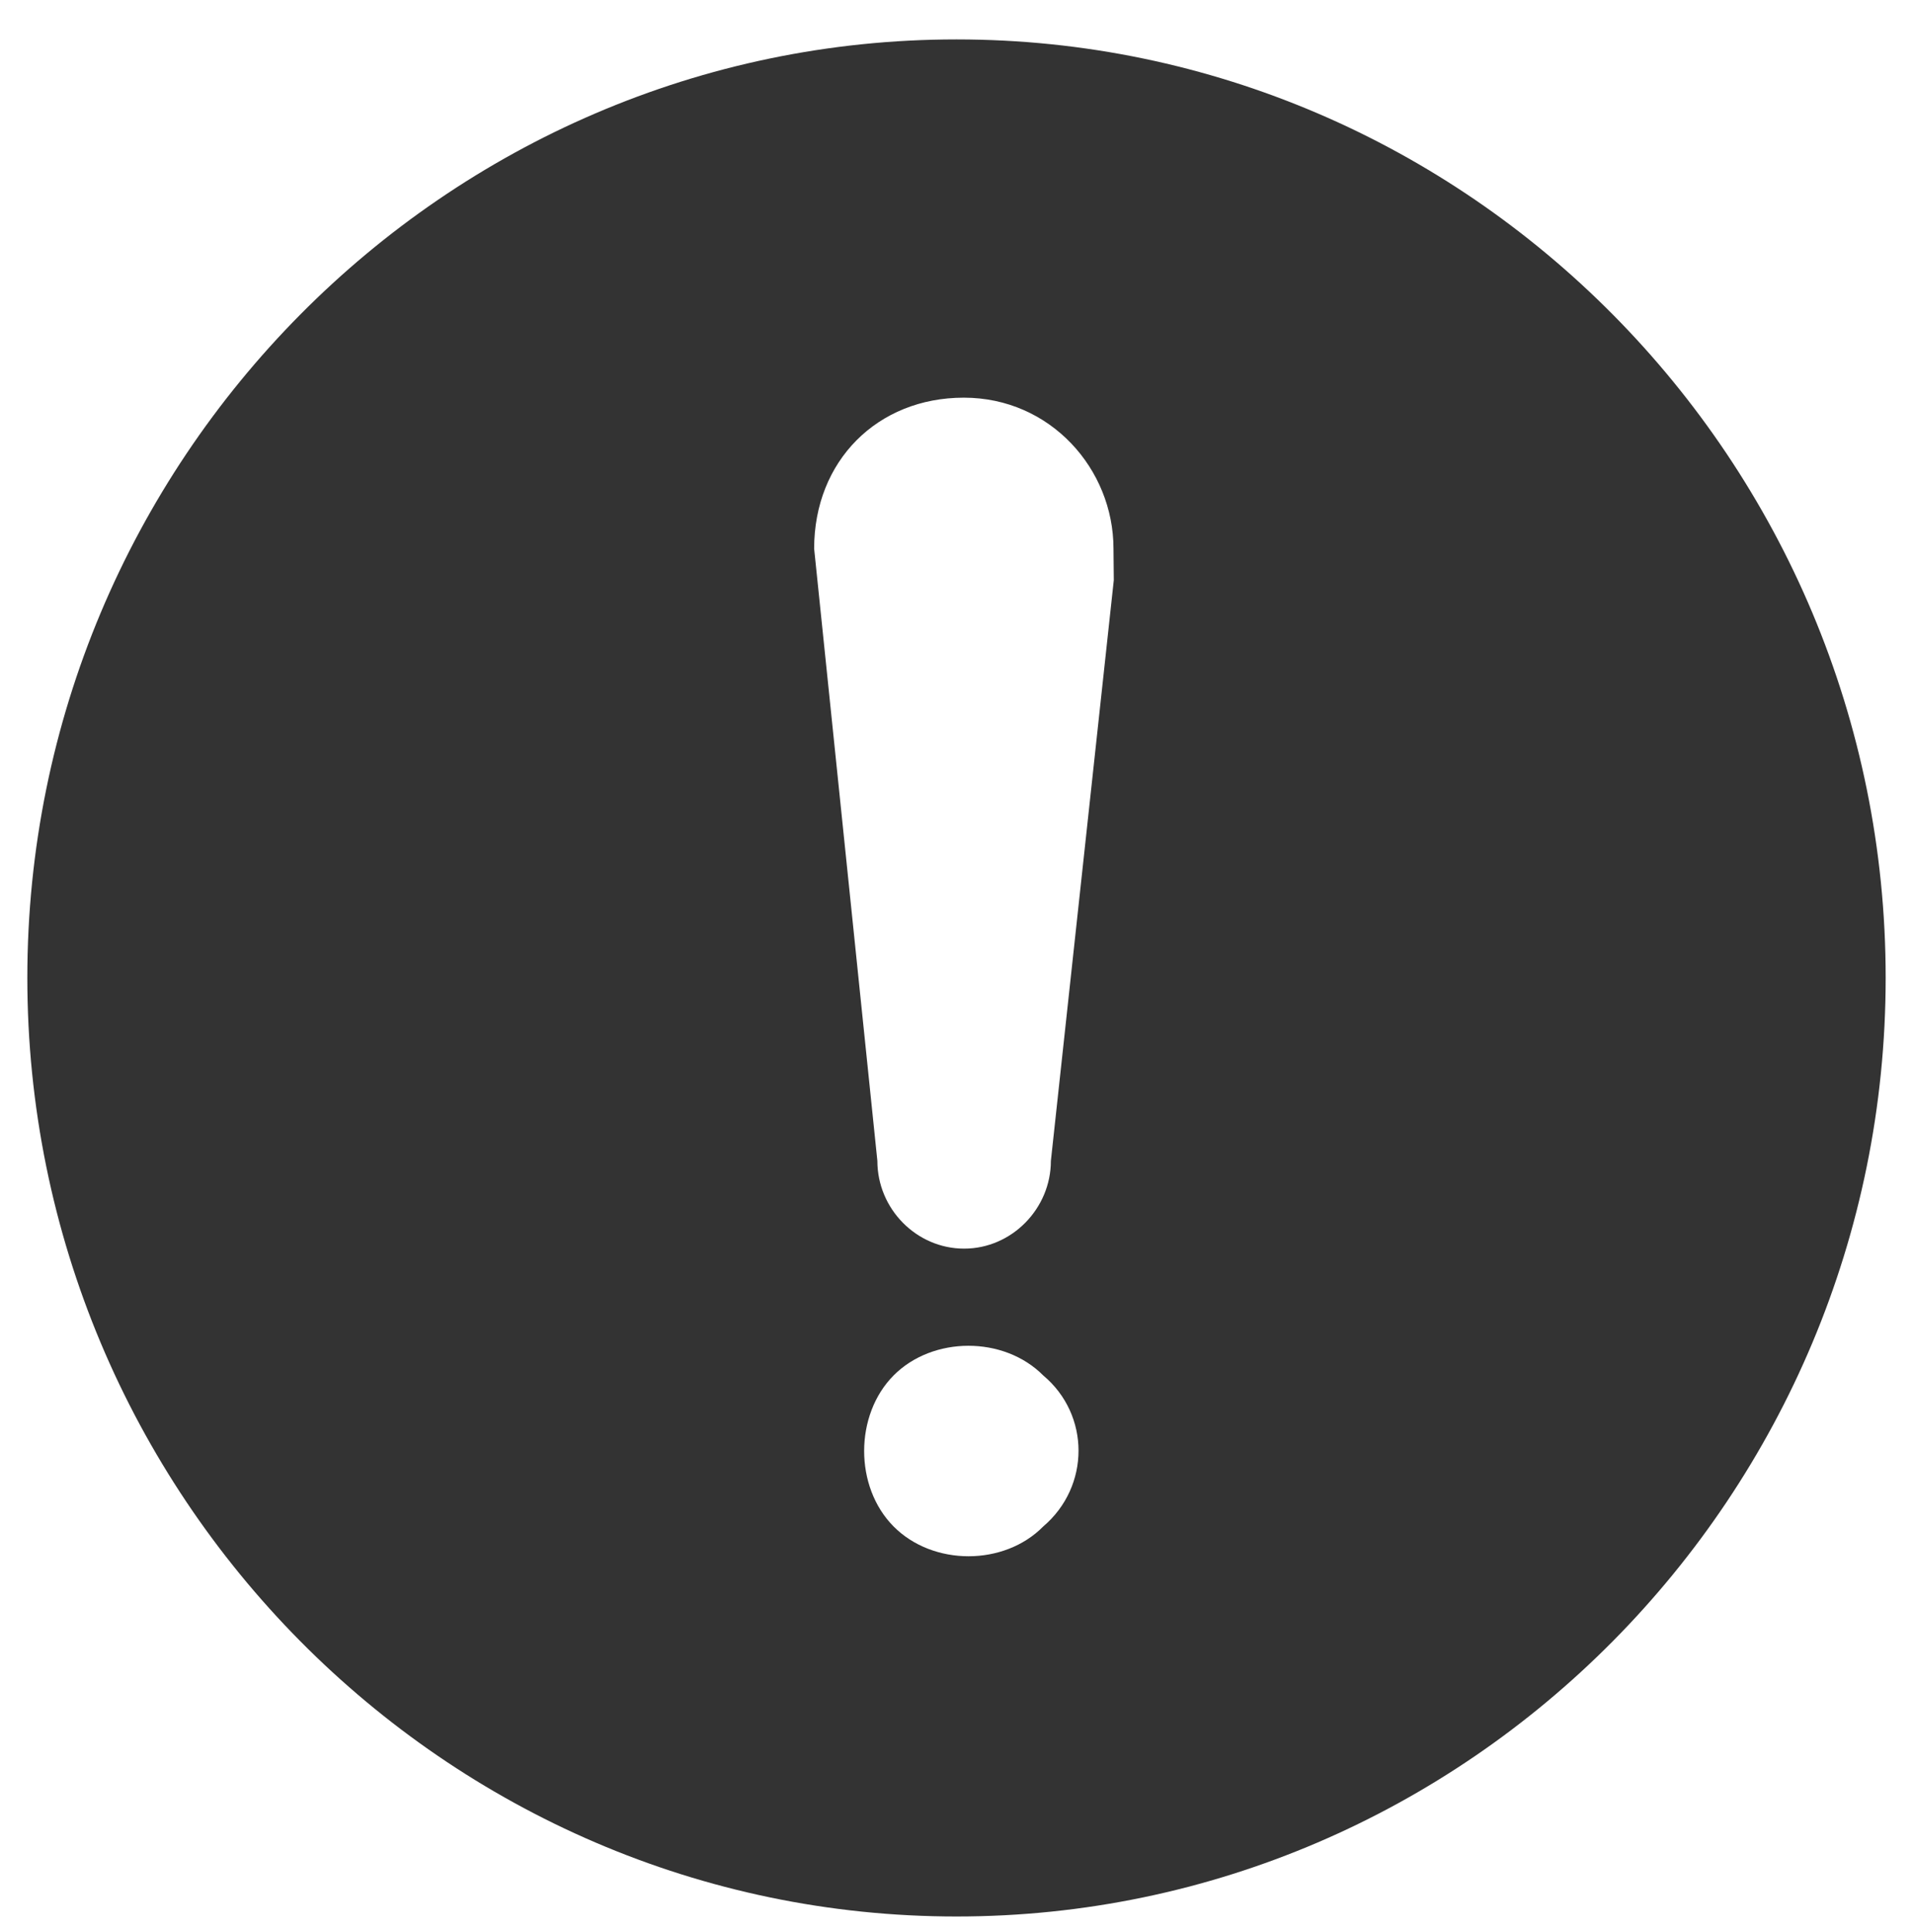 <?xml version="1.0" encoding="utf-8"?>
<!-- Generator: Adobe Illustrator 27.2.0, SVG Export Plug-In . SVG Version: 6.00 Build 0)  -->
<svg version="1.1" id="Layer_1" xmlns="http://www.w3.org/2000/svg" xmlns:xlink="http://www.w3.org/1999/xlink" x="0px" y="0px"
	 viewBox="0 0 602 607.8" style="enable-background:new 0 0 602 607.8;" xml:space="preserve">
<style type="text/css">
	.st0{clip-path:url(#SVGID_00000176743389358034774220000000455003762688480446_);}
	.st1{fill-rule:evenodd;clip-rule:evenodd;fill:#333333;}
</style>
<g>
	<g>
		<g>
			<defs>
				<rect id="SVGID_1_" x="3.6" y="7.3" width="594.7" height="600.5"/>
			</defs>
			<clipPath id="SVGID_00000020360310316942651550000005327244957866036622_">
				<use xlink:href="#SVGID_1_"  style="overflow:visible;"/>
			</clipPath>
			<g style="clip-path:url(#SVGID_00000020360310316942651550000005327244957866036622_);">
				<path class="st1" d="M301,12.4C140,12.4,8.6,145,8.6,307.6S140,602.9,301,602.9s292.4-132.6,292.4-295.3S462,12.4,301,12.4z
					 M328.3,480.2c-12.3,12.5-34.7,12.5-47.1,0c-12.4-12.5-12.3-35.1,0-47.5s34.7-12.5,47.1,0C343.1,445.1,343.1,467.6,328.3,480.2z
					 M350.5,182.5l-19.8,182.7c0,15-12.3,27.6-27.3,27.6s-27.3-12.5-27.3-27.6l-19.9-192.6c0-27.6,19.9-47.5,47.1-47.5
					c27.3,0,47.1,22.5,47.1,47.5L350.5,182.5L350.5,182.5L350.5,182.5z"/>
			</g>
		</g>
	</g>
</g>
</svg>
